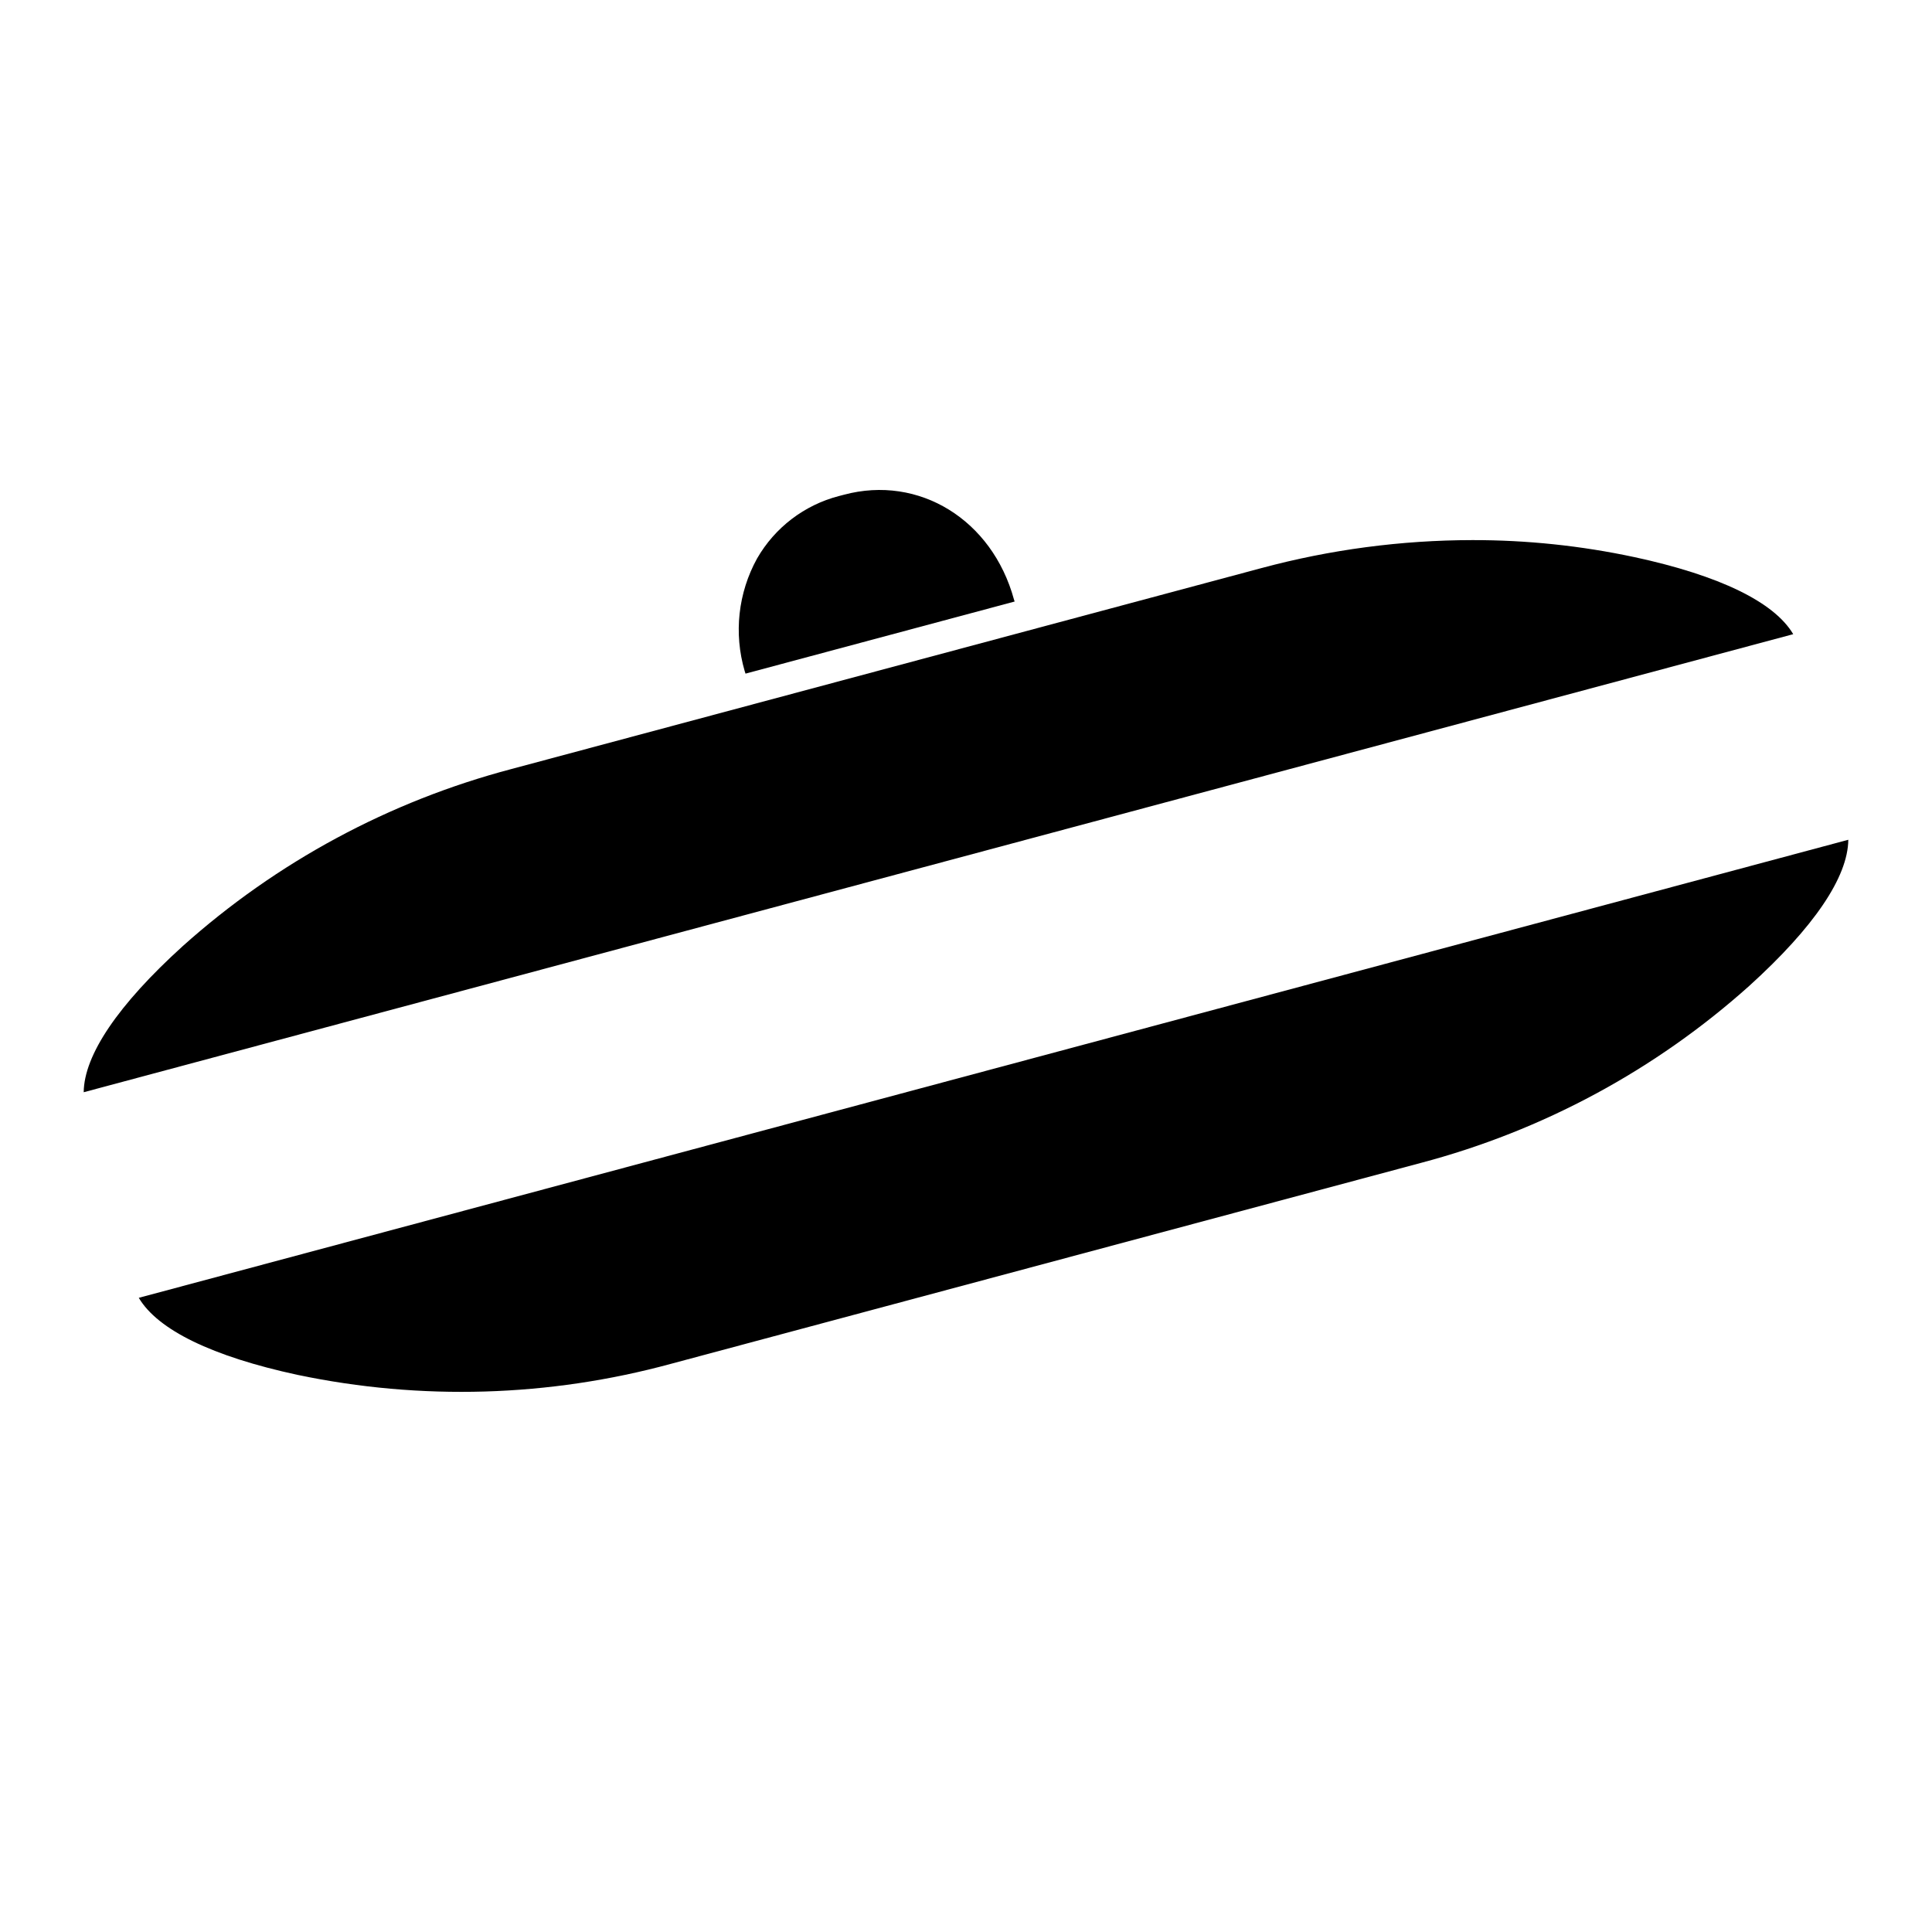 <?xml version="1.0" encoding="UTF-8"?>
<!-- Uploaded to: ICON Repo, www.svgrepo.com, Generator: ICON Repo Mixer Tools -->
<svg fill="#000000" width="800px" height="800px" version="1.1" viewBox="144 144 512 512" xmlns="http://www.w3.org/2000/svg">
 <g>
  <path d="m577.12 291.64c-14.098-3.016-28.48-4.527-42.902-4.508-18.891 0.02-37.703 2.516-55.949 7.422l-198.77 53.254c-32.324 8.531-62.16 24.609-87.062 46.914-17.18 15.57-26.156 28.891-26.254 38.73l453.04-121.39c-5.039-8.5-19.426-15.527-42.098-20.426z"/>
  <path d="m341.57 322.52 71.32-19.109-0.176-0.531c-5.785-21.156-25.172-33.102-45.066-27.77l-1.359 0.355h-0.004c-9.141 2.383-16.938 8.34-21.648 16.531-5.031 9.113-6.215 19.863-3.285 29.852z"/>
  <path d="m222.88 508.36c32.719 6.859 66.594 5.859 98.852-2.91l198.77-53.254c32.324-8.535 62.16-24.613 87.062-46.918 17.18-15.566 26.156-28.832 26.254-38.73l-453.04 121.39c5.039 8.5 19.426 15.527 42.098 20.426z"/>
 </g>
</svg>